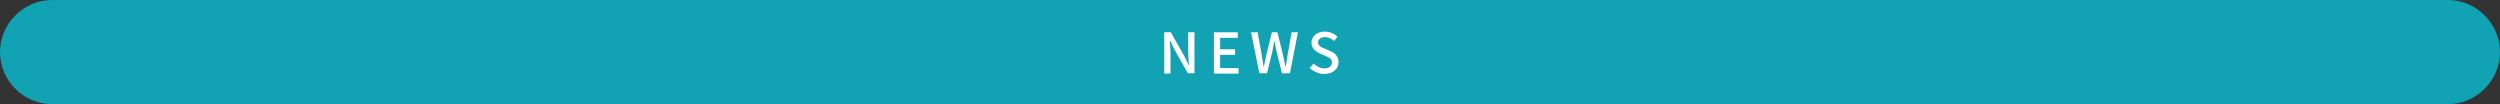 <?xml version="1.0" encoding="utf-8"?>
<!-- Generator: Adobe Illustrator 27.4.1, SVG Export Plug-In . SVG Version: 6.00 Build 0)  -->
<svg version="1.1" id="レイヤー_1" xmlns="http://www.w3.org/2000/svg" xmlns:xlink="http://www.w3.org/1999/xlink" x="0px"
	 y="0px" viewBox="0 0 720 30" style="enable-background:new 0 0 720 30;" xml:space="preserve">
<rect x="0" y="0" width="720" height="30" fill="#333333" stroke="none"/>
<style type="text/css">
	.st0{fill:#11A2B4;}
	.st1{fill:#FFFFFF;}
</style>
<g>
	<g>
		<path class="st0" d="M720,15c0-8.2-6.8-15-15-15H15C6.8,0,0,6.8,0,15l0,0c0,8.2,6.8,15,15,15h690C713.2,30,720,23.2,720,15L720,15
			z"/>
	</g>
	<g>
		<path class="st1" d="M335.3,9.3h1.9l3.9,6.9l1.2,2.5h0.1c-0.1-1.2-0.2-2.6-0.2-3.9V9.3h1.8v11.8h-1.9l-3.9-6.9l-1.2-2.5h-0.1
			c0.1,1.2,0.2,2.6,0.2,3.9v5.6h-1.8V9.3z"/>
		<path class="st1" d="M349.5,9.3h7v1.6h-5.1v3.3h4.3v1.6h-4.3v3.8h5.3v1.6h-7.1V9.3z"/>
		<path class="st1" d="M360.3,9.3h1.9l1.1,6.1l0.6,3.8h0.1c0.3-1.3,0.5-2.5,0.8-3.8l1.5-6.1h1.6l1.5,6.1c0.3,1.2,0.5,2.5,0.8,3.8
			h0.1c0.2-1.3,0.4-2.5,0.6-3.8l1.1-6.1h1.8l-2.3,11.8h-2.3l-1.6-6.5c-0.2-0.9-0.4-1.8-0.5-2.7H367c-0.2,0.9-0.4,1.8-0.5,2.7
			l-1.6,6.5h-2.2L360.3,9.3z"/>
		<path class="st1" d="M377.2,19.6l1.1-1.3c0.8,0.8,2,1.4,3.1,1.4c1.4,0,2.2-0.7,2.2-1.7c0-1.1-0.8-1.4-1.9-1.9l-1.6-0.7
			c-1.1-0.5-2.4-1.4-2.4-3.1c0-1.9,1.6-3.2,3.9-3.2c1.4,0,2.7,0.6,3.6,1.5l-1,1.2c-0.7-0.7-1.6-1.1-2.6-1.1c-1.2,0-2,0.6-2,1.5
			c0,1,0.9,1.4,1.9,1.8l1.6,0.7c1.4,0.6,2.4,1.5,2.4,3.2c0,1.9-1.6,3.4-4.1,3.4C379.8,21.3,378.3,20.6,377.2,19.6z"/>
	</g>
</g>
<g>
</g>
<g>
</g>
<g>
</g>
<g>
</g>
<g>
</g>
<g>
</g>
<g>
</g>
<g>
</g>
<g>
</g>
<g>
</g>
<g>
</g>
<g>
</g>
<g>
</g>
<g>
</g>
<g>
</g>
</svg>
